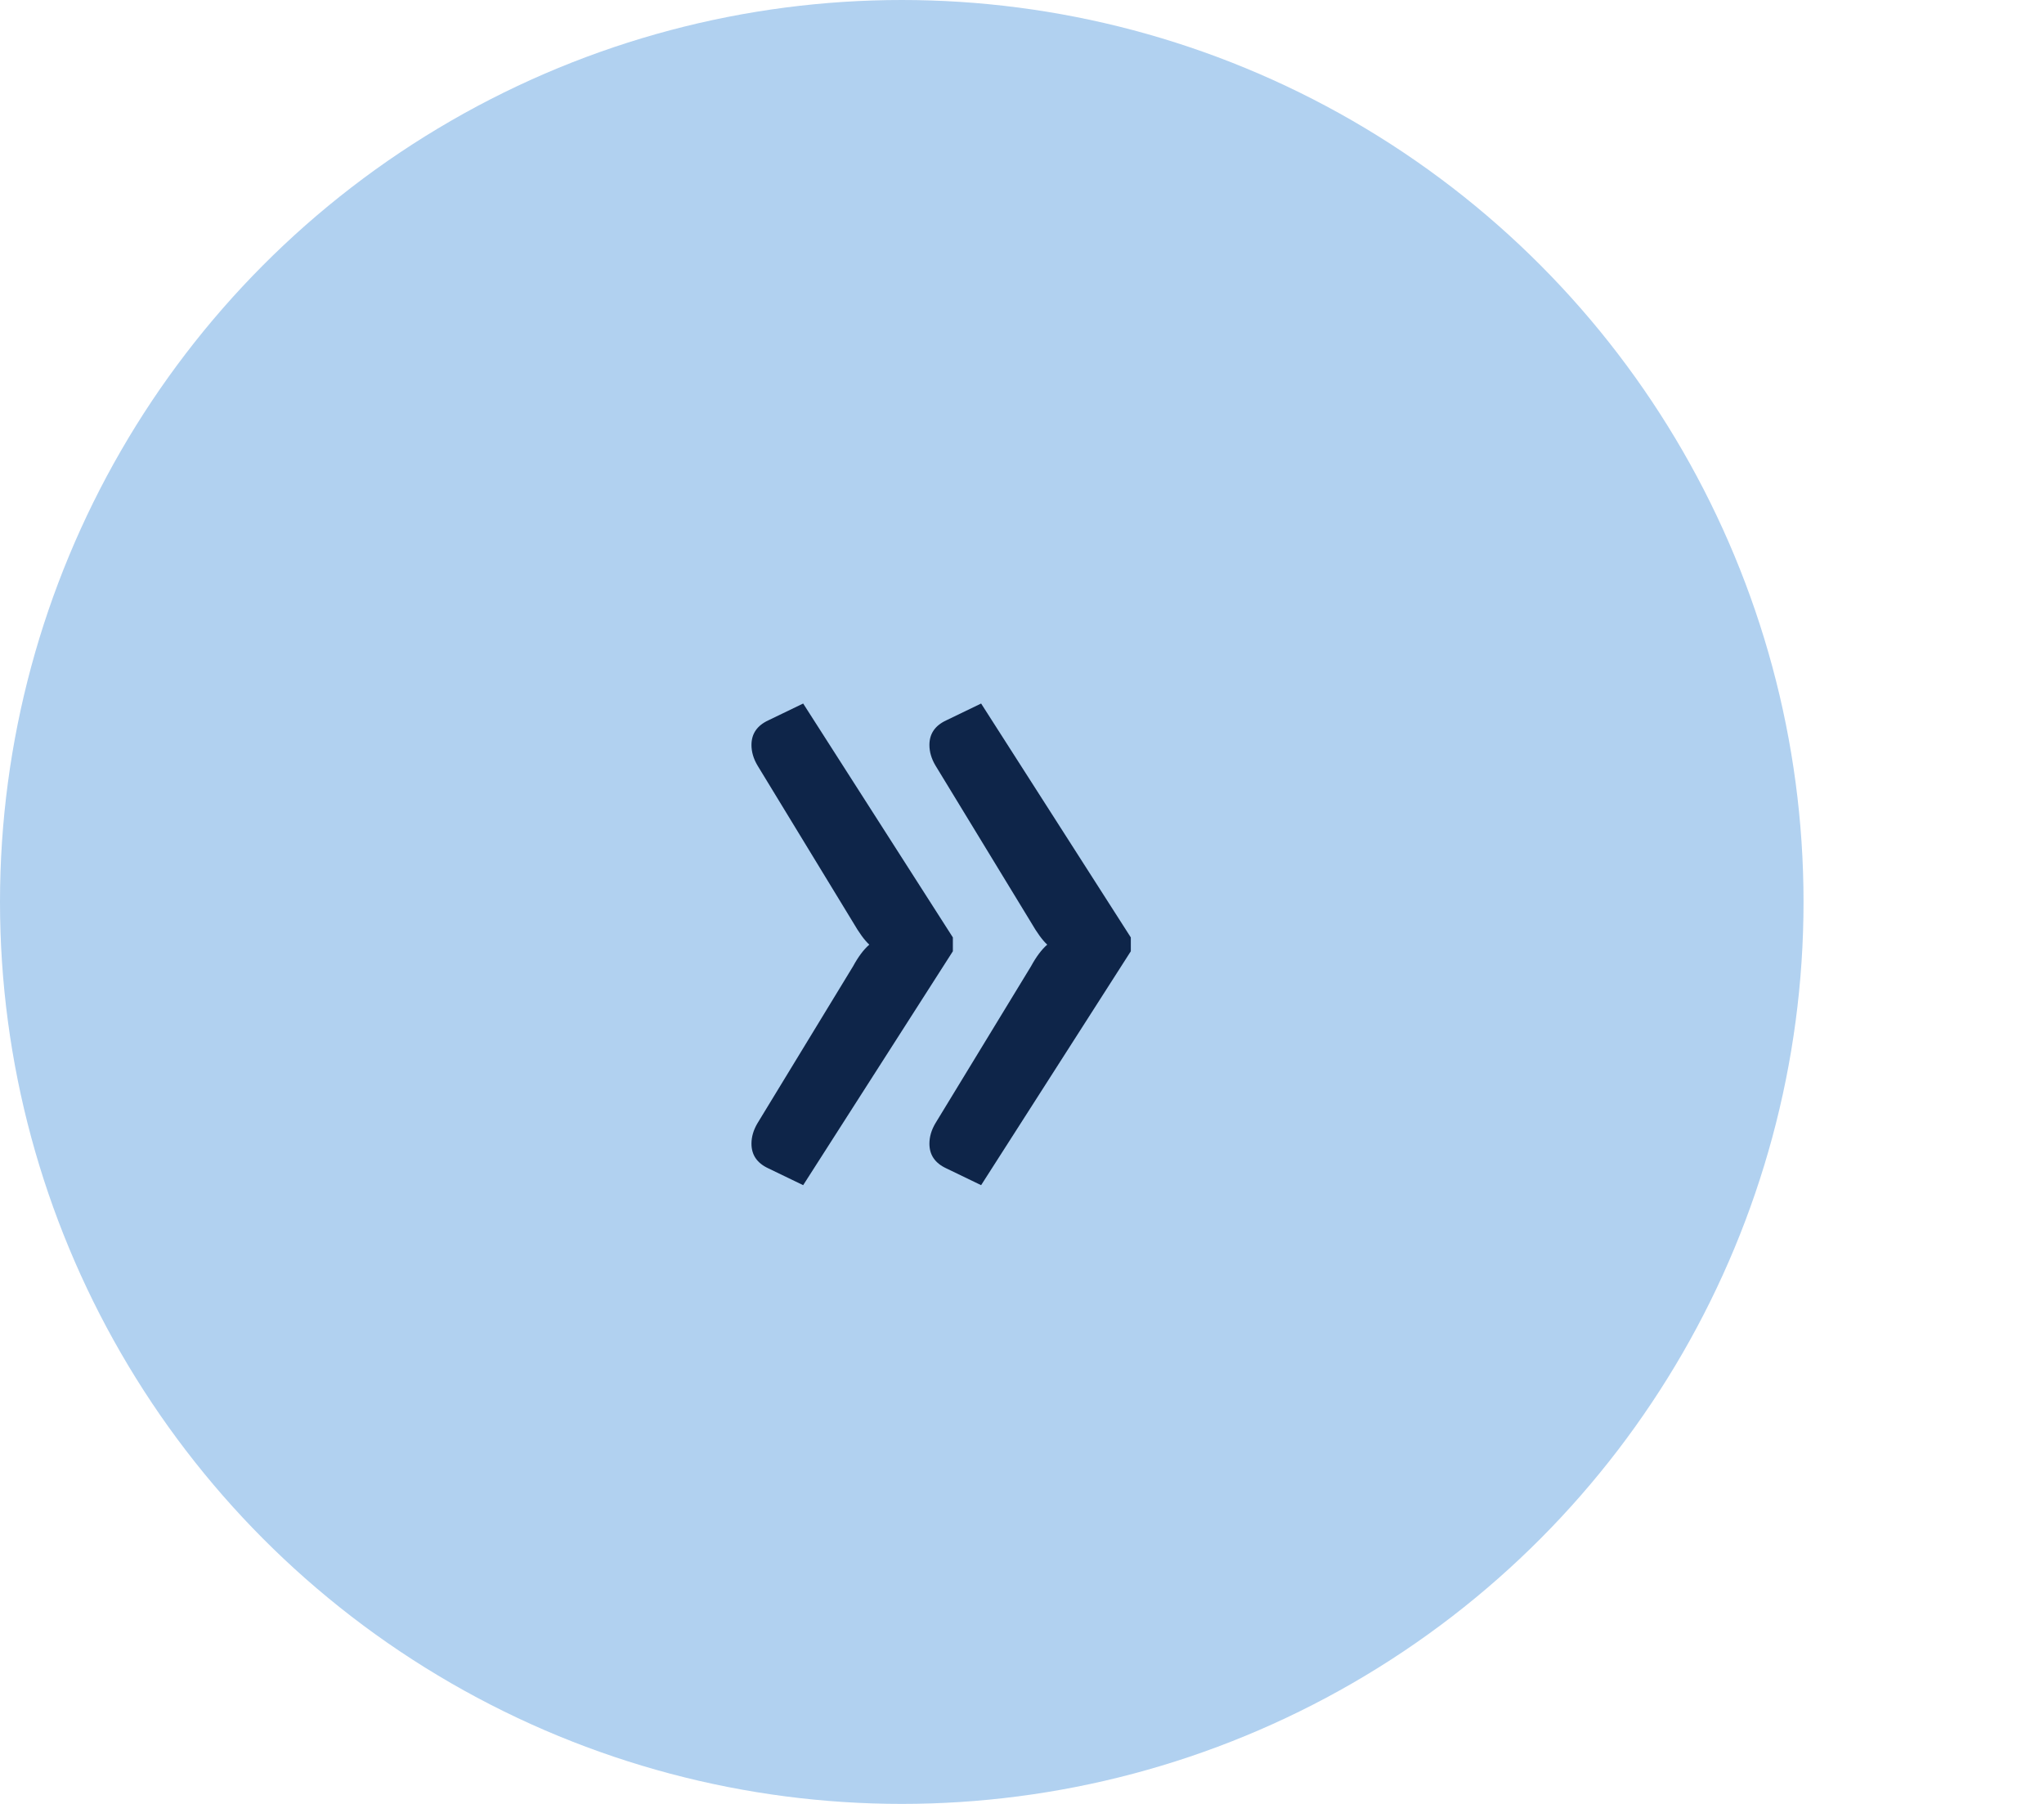 <svg width="34" height="30" viewBox="0 0 34 30" fill="none" xmlns="http://www.w3.org/2000/svg">
<circle cx="15" cy="15" r="15" fill="#B1D1F0"/>
<path d="M13.36 19.71L12.78 19.43C12.593 19.343 12.5 19.207 12.5 19.02C12.5 18.907 12.533 18.793 12.6 18.68L14.19 16.07C14.277 15.91 14.367 15.79 14.46 15.71C14.38 15.637 14.29 15.513 14.19 15.34L12.6 12.73C12.533 12.617 12.5 12.503 12.5 12.39C12.5 12.203 12.593 12.067 12.78 11.98L13.36 11.7L15.85 15.59V15.82L13.36 19.71ZM18.81 15.59V15.82L16.32 19.71L15.74 19.43C15.553 19.343 15.46 19.207 15.46 19.02C15.46 18.907 15.493 18.793 15.56 18.68L17.15 16.07C17.237 15.91 17.327 15.79 17.42 15.71C17.34 15.637 17.25 15.513 17.15 15.34L15.56 12.73C15.493 12.617 15.46 12.503 15.46 12.39C15.46 12.203 15.553 12.067 15.74 11.98L16.32 11.7L18.81 15.59Z" fill="#0E2549"/>
</svg>
